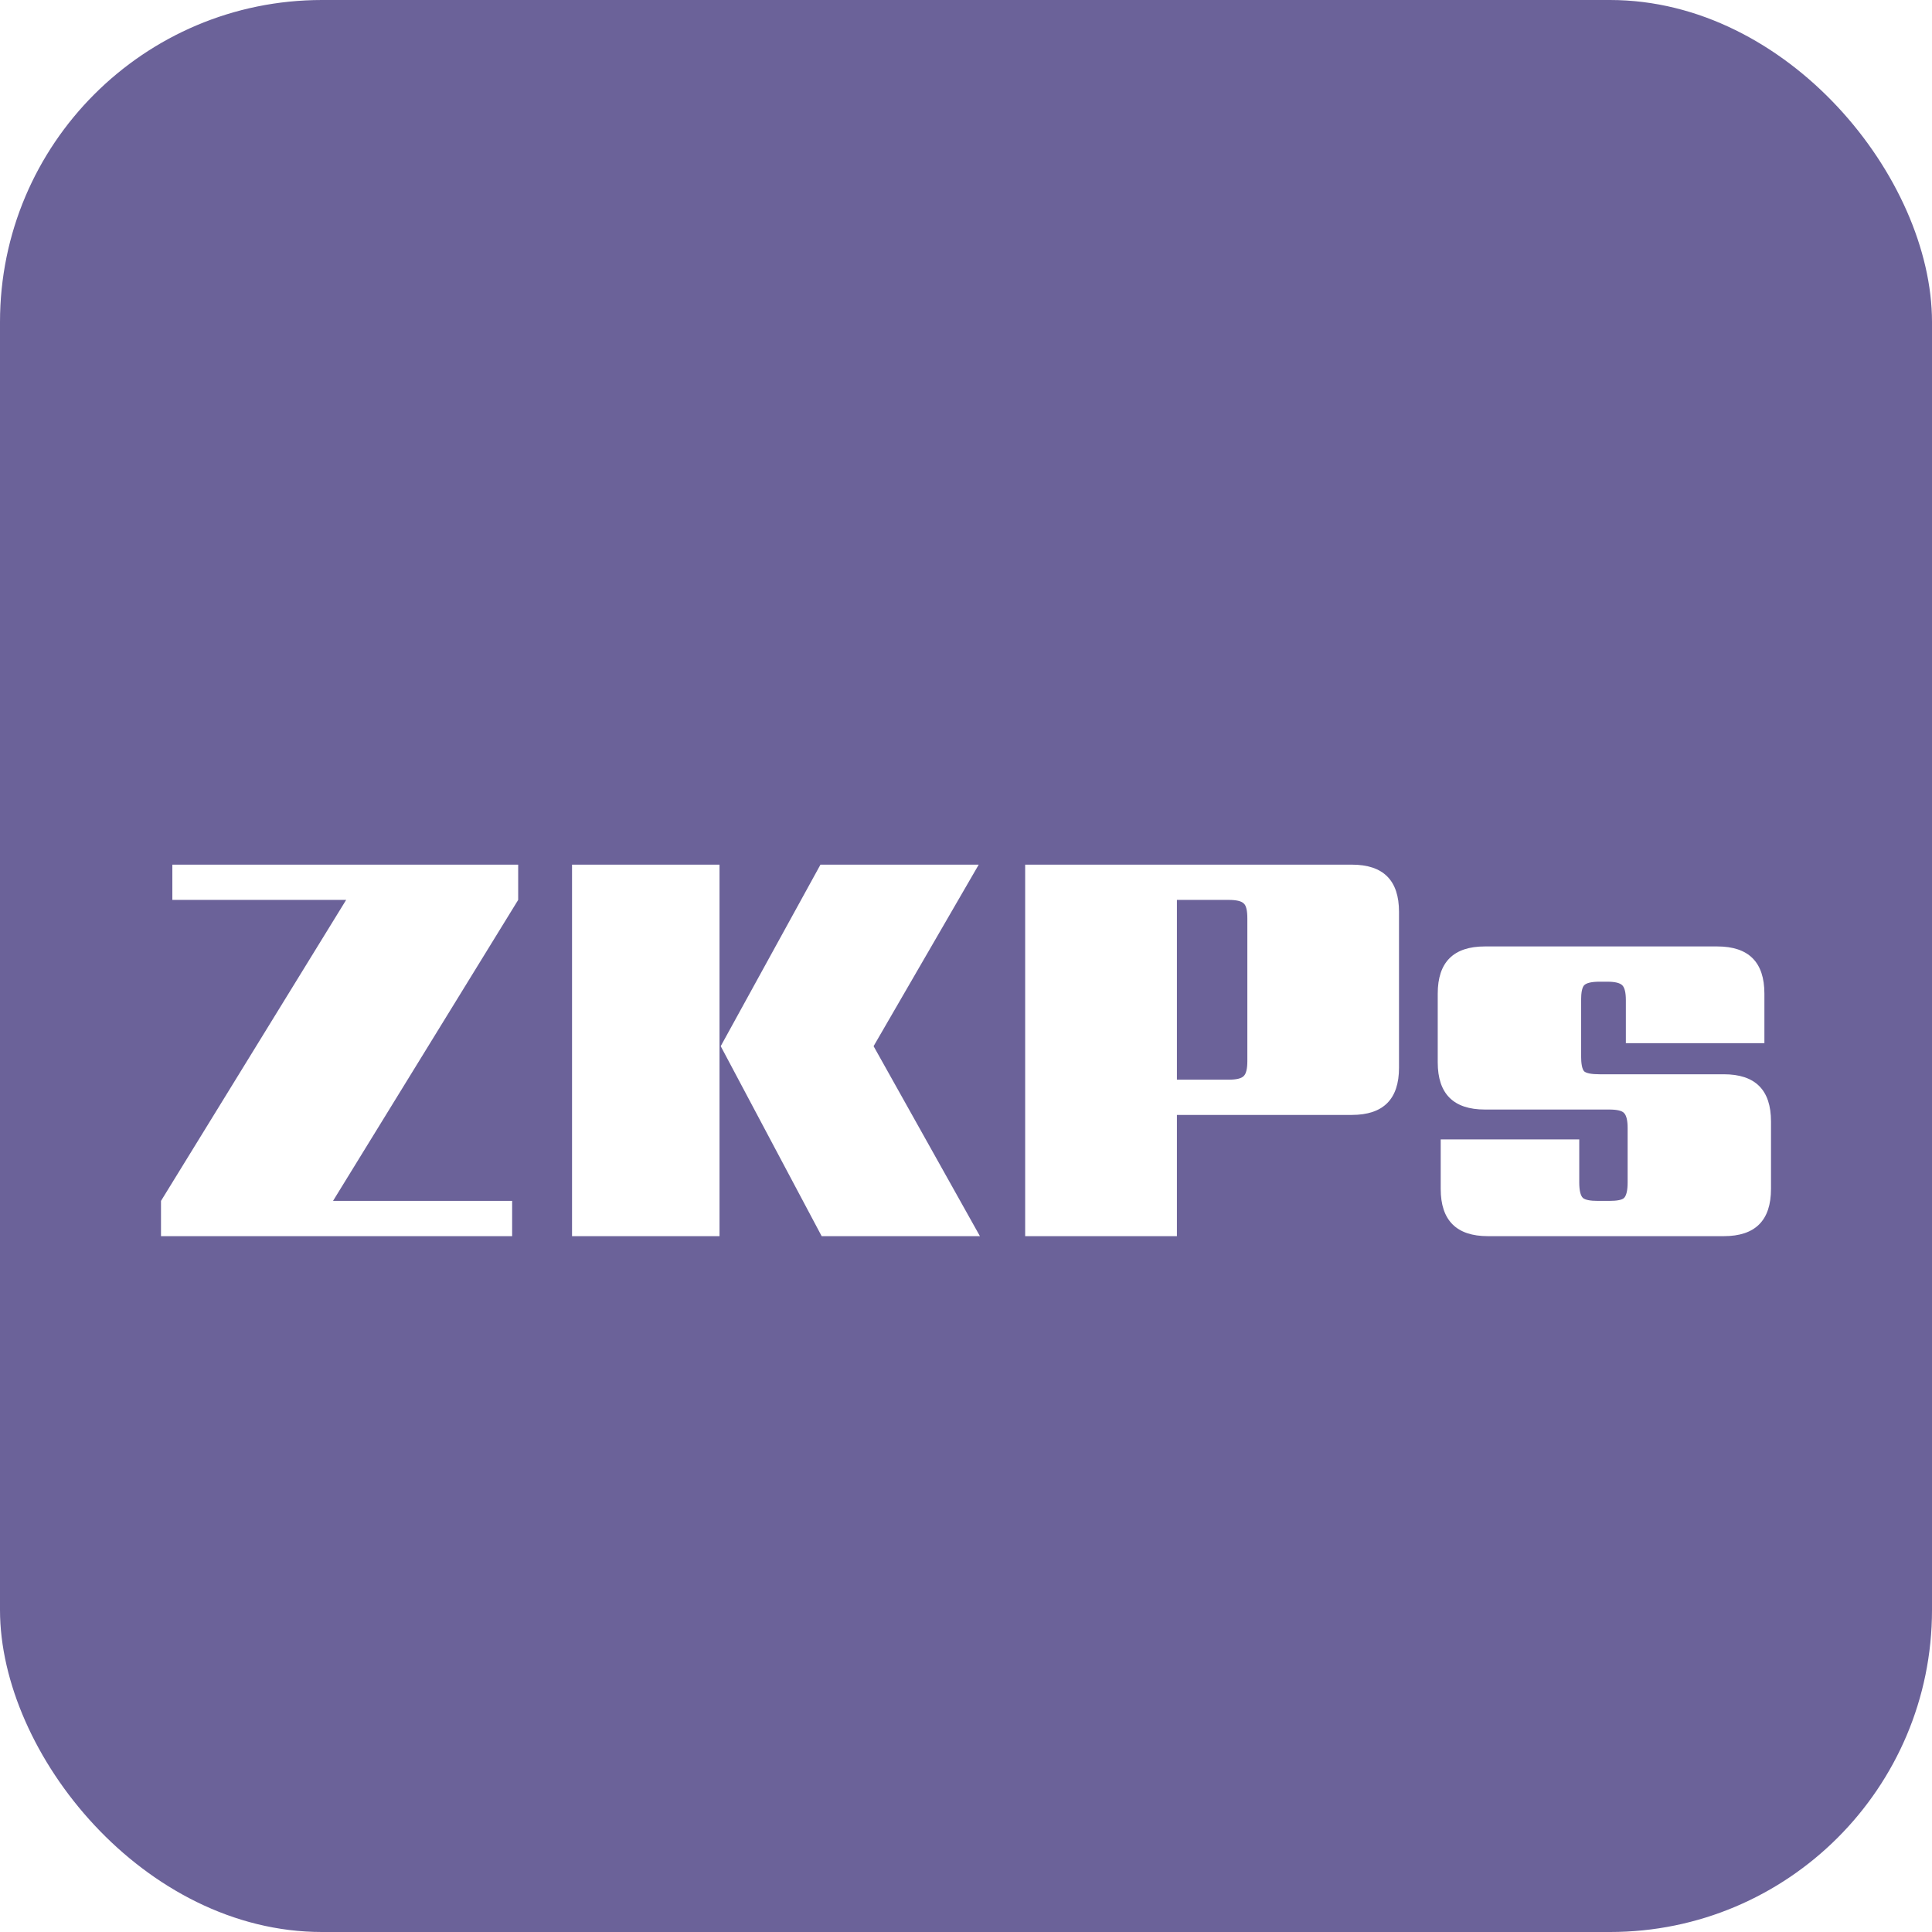 <svg width="24" height="24" viewBox="0 0 24 24" fill="none" xmlns="http://www.w3.org/2000/svg">
  <rect width="24" height="24" rx="4" fill="#6B6299"/>
  <g filter="url(#filter0_dd_4740_17831)">
    <path d="M20.219 13.947V13.272C20.219 13.178 20.204 13.116 20.175 13.086C20.15 13.057 20.088 13.042 19.989 13.042H18.446C18.055 13.042 17.86 12.846 17.86 12.456V11.602C17.86 11.212 18.055 11.016 18.446 11.016H21.332C21.723 11.016 21.918 11.212 21.918 11.602V12.218H20.197V11.684C20.197 11.59 20.182 11.528 20.153 11.499C20.123 11.469 20.061 11.454 19.967 11.454H19.871C19.772 11.454 19.707 11.469 19.678 11.499C19.653 11.528 19.641 11.59 19.641 11.684V12.374C19.641 12.473 19.653 12.537 19.678 12.567C19.707 12.592 19.772 12.604 19.871 12.604H21.414C21.805 12.604 22 12.799 22 13.19V14.028C22 14.419 21.805 14.615 21.414 14.615H18.483C18.093 14.615 17.897 14.419 17.897 14.028V13.413H19.618V13.947C19.618 14.046 19.633 14.11 19.663 14.14C19.693 14.165 19.754 14.177 19.848 14.177H19.989C20.088 14.177 20.15 14.165 20.175 14.14C20.204 14.11 20.219 14.046 20.219 13.947Z" fill="white"/>
  </g>
  <g filter="url(#filter1_dd_4740_17831)">
    <path d="M15.495 12.441V10.668C15.495 10.569 15.48 10.507 15.45 10.482C15.421 10.453 15.359 10.438 15.265 10.438H14.62V12.671H15.265C15.359 12.671 15.421 12.656 15.45 12.626C15.48 12.597 15.495 12.535 15.495 12.441ZM12.735 10H16.793C17.184 10 17.379 10.195 17.379 10.586V12.523C17.379 12.913 17.184 13.109 16.793 13.109H14.62V14.615H12.735V10Z" fill="white"/>
  </g>
  <g filter="url(#filter2_dd_4740_17831)">
    <path d="M10.192 10H12.158L10.852 12.255L12.173 14.615H10.207L8.953 12.255L10.192 10ZM7.106 10H8.938V14.615H7.106V10Z" fill="white"/>
  </g>
  <g filter="url(#filter3_dd_4740_17831)">
    <path d="M6.437 10V10.438L4.137 14.177H6.362V14.615H2V14.177L4.3 10.438H2.141V10H6.437Z" fill="white"/>
  </g>
  <defs>
    <filter id="filter0_dd_4740_17831" x="17.118" y="10.831" width="5.624" height="5.082" filterUnits="userSpaceOnUse" color-interpolation-filters="sRGB">
      <feFlood flood-opacity="0" result="BackgroundImageFix"/>
      <feColorMatrix in="SourceAlpha" type="matrix" values="0 0 0 0 0 0 0 0 0 0 0 0 0 0 0 0 0 0 127 0" result="hardAlpha"/>
      <feOffset dy="0.556"/>
      <feGaussianBlur stdDeviation="0.371"/>
      <feComposite in2="hardAlpha" operator="out"/>
      <feColorMatrix type="matrix" values="0 0 0 0 0.9 0 0 0 0 0.9 0 0 0 0 0.903 0 0 0 0.08 0"/>
      <feBlend mode="normal" in2="BackgroundImageFix" result="effect1_dropShadow_4740_17831"/>
      <feColorMatrix in="SourceAlpha" type="matrix" values="0 0 0 0 0 0 0 0 0 0 0 0 0 0 0 0 0 0 127 0" result="hardAlpha"/>
      <feOffset dy="0.185"/>
      <feGaussianBlur stdDeviation="0.139"/>
      <feComposite in2="hardAlpha" operator="out"/>
      <feColorMatrix type="matrix" values="0 0 0 0 0.893 0 0 0 0 0.893 0 0 0 0 0.893 0 0 0 0.03 0"/>
      <feBlend mode="normal" in2="effect1_dropShadow_4740_17831" result="effect2_dropShadow_4740_17831"/>
      <feBlend mode="normal" in="SourceGraphic" in2="effect2_dropShadow_4740_17831" result="shape"/>
    </filter>
    <filter id="filter1_dd_4740_17831" x="11.993" y="9.815" width="6.128" height="6.098" filterUnits="userSpaceOnUse" color-interpolation-filters="sRGB">
      <feFlood flood-opacity="0" result="BackgroundImageFix"/>
      <feColorMatrix in="SourceAlpha" type="matrix" values="0 0 0 0 0 0 0 0 0 0 0 0 0 0 0 0 0 0 127 0" result="hardAlpha"/>
      <feOffset dy="0.556"/>
      <feGaussianBlur stdDeviation="0.371"/>
      <feComposite in2="hardAlpha" operator="out"/>
      <feColorMatrix type="matrix" values="0 0 0 0 0.9 0 0 0 0 0.9 0 0 0 0 0.903 0 0 0 0.08 0"/>
      <feBlend mode="normal" in2="BackgroundImageFix" result="effect1_dropShadow_4740_17831"/>
      <feColorMatrix in="SourceAlpha" type="matrix" values="0 0 0 0 0 0 0 0 0 0 0 0 0 0 0 0 0 0 127 0" result="hardAlpha"/>
      <feOffset dy="0.185"/>
      <feGaussianBlur stdDeviation="0.139"/>
      <feComposite in2="hardAlpha" operator="out"/>
      <feColorMatrix type="matrix" values="0 0 0 0 0.893 0 0 0 0 0.893 0 0 0 0 0.893 0 0 0 0.03 0"/>
      <feBlend mode="normal" in2="effect1_dropShadow_4740_17831" result="effect2_dropShadow_4740_17831"/>
      <feBlend mode="normal" in="SourceGraphic" in2="effect2_dropShadow_4740_17831" result="shape"/>
    </filter>
    <filter id="filter2_dd_4740_17831" x="6.364" y="9.815" width="6.551" height="6.098" filterUnits="userSpaceOnUse" color-interpolation-filters="sRGB">
      <feFlood flood-opacity="0" result="BackgroundImageFix"/>
      <feColorMatrix in="SourceAlpha" type="matrix" values="0 0 0 0 0 0 0 0 0 0 0 0 0 0 0 0 0 0 127 0" result="hardAlpha"/>
      <feOffset dy="0.556"/>
      <feGaussianBlur stdDeviation="0.371"/>
      <feComposite in2="hardAlpha" operator="out"/>
      <feColorMatrix type="matrix" values="0 0 0 0 0.9 0 0 0 0 0.9 0 0 0 0 0.903 0 0 0 0.08 0"/>
      <feBlend mode="normal" in2="BackgroundImageFix" result="effect1_dropShadow_4740_17831"/>
      <feColorMatrix in="SourceAlpha" type="matrix" values="0 0 0 0 0 0 0 0 0 0 0 0 0 0 0 0 0 0 127 0" result="hardAlpha"/>
      <feOffset dy="0.185"/>
      <feGaussianBlur stdDeviation="0.139"/>
      <feComposite in2="hardAlpha" operator="out"/>
      <feColorMatrix type="matrix" values="0 0 0 0 0.893 0 0 0 0 0.893 0 0 0 0 0.893 0 0 0 0.03 0"/>
      <feBlend mode="normal" in2="effect1_dropShadow_4740_17831" result="effect2_dropShadow_4740_17831"/>
      <feBlend mode="normal" in="SourceGraphic" in2="effect2_dropShadow_4740_17831" result="shape"/>
    </filter>
    <filter id="filter3_dd_4740_17831" x="1.258" y="9.815" width="5.92" height="6.098" filterUnits="userSpaceOnUse" color-interpolation-filters="sRGB">
      <feFlood flood-opacity="0" result="BackgroundImageFix"/>
      <feColorMatrix in="SourceAlpha" type="matrix" values="0 0 0 0 0 0 0 0 0 0 0 0 0 0 0 0 0 0 127 0" result="hardAlpha"/>
      <feOffset dy="0.556"/>
      <feGaussianBlur stdDeviation="0.371"/>
      <feComposite in2="hardAlpha" operator="out"/>
      <feColorMatrix type="matrix" values="0 0 0 0 0.9 0 0 0 0 0.9 0 0 0 0 0.903 0 0 0 0.08 0"/>
      <feBlend mode="normal" in2="BackgroundImageFix" result="effect1_dropShadow_4740_17831"/>
      <feColorMatrix in="SourceAlpha" type="matrix" values="0 0 0 0 0 0 0 0 0 0 0 0 0 0 0 0 0 0 127 0" result="hardAlpha"/>
      <feOffset dy="0.185"/>
      <feGaussianBlur stdDeviation="0.139"/>
      <feComposite in2="hardAlpha" operator="out"/>
      <feColorMatrix type="matrix" values="0 0 0 0 0.893 0 0 0 0 0.893 0 0 0 0 0.893 0 0 0 0.03 0"/>
      <feBlend mode="normal" in2="effect1_dropShadow_4740_17831" result="effect2_dropShadow_4740_17831"/>
      <feBlend mode="normal" in="SourceGraphic" in2="effect2_dropShadow_4740_17831" result="shape"/>
    </filter>
  </defs>
</svg>
